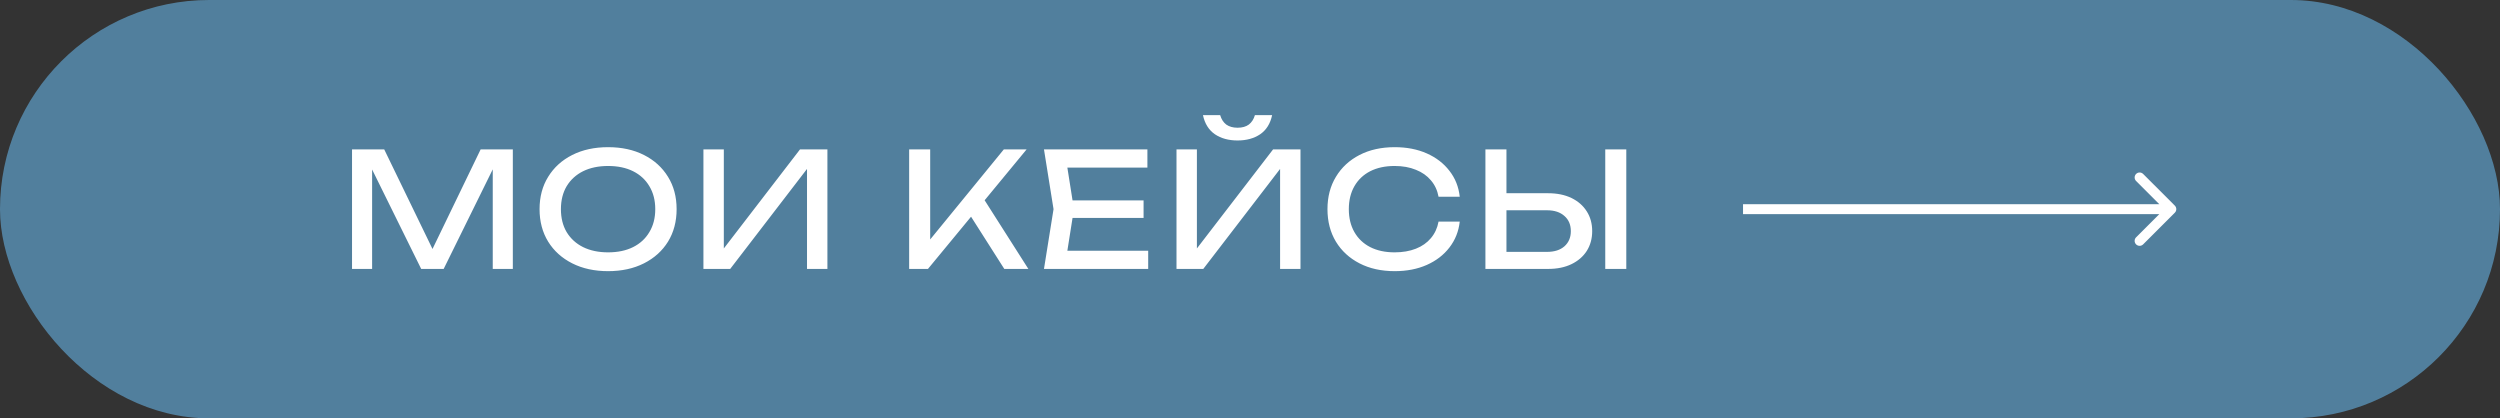 <?xml version="1.0" encoding="UTF-8"?> <svg xmlns="http://www.w3.org/2000/svg" width="251" height="42" viewBox="0 0 251 42" fill="none"><rect x="0" y="0" width="251" height="42" fill="#333333" stroke="none"/><rect width="251" height="42" rx="21" fill="#66B2E4" fill-opacity="0.6"></rect><path d="M51.488 15V27H49.472V15.64L50.128 15.672L44.544 27H42.288L36.704 15.688L37.36 15.656V27H35.344V15H38.576L43.952 26.088H42.896L48.256 15H51.488ZM61.052 27.224C59.687 27.224 58.487 26.963 57.452 26.44C56.417 25.917 55.612 25.192 55.036 24.264C54.46 23.325 54.172 22.237 54.172 21C54.172 19.763 54.46 18.68 55.036 17.752C55.612 16.813 56.417 16.083 57.452 15.56C58.487 15.037 59.687 14.776 61.052 14.776C62.417 14.776 63.617 15.037 64.652 15.56C65.687 16.083 66.492 16.813 67.068 17.752C67.644 18.68 67.932 19.763 67.932 21C67.932 22.237 67.644 23.325 67.068 24.264C66.492 25.192 65.687 25.917 64.652 26.44C63.617 26.963 62.417 27.224 61.052 27.224ZM61.052 25.336C62.023 25.336 62.86 25.16 63.564 24.808C64.268 24.456 64.812 23.955 65.196 23.304C65.591 22.653 65.788 21.885 65.788 21C65.788 20.115 65.591 19.347 65.196 18.696C64.812 18.045 64.268 17.544 63.564 17.192C62.86 16.84 62.023 16.664 61.052 16.664C60.092 16.664 59.255 16.84 58.54 17.192C57.836 17.544 57.287 18.045 56.892 18.696C56.508 19.347 56.316 20.115 56.316 21C56.316 21.885 56.508 22.653 56.892 23.304C57.287 23.955 57.836 24.456 58.54 24.808C59.255 25.16 60.092 25.336 61.052 25.336ZM70.624 27V15H72.672V26.008L71.952 25.88L80.32 15H83.072V27H81.024V15.896L81.744 16.024L73.312 27H70.624ZM91.279 27V15H93.391V25.224L92.751 24.824L100.783 15H103.071L93.167 27H91.279ZM96.991 20.968L98.479 19.512L103.247 27H100.831L96.991 20.968ZM114.815 20.12V21.88H106.431V20.12H114.815ZM107.823 21L106.975 26.36L105.967 25.176H115.279V27H104.815L105.775 21L104.815 15H115.199V16.824H105.967L106.975 15.64L107.823 21ZM118.121 27V15H120.169V26.008L119.449 25.88L127.817 15H130.569V27H128.521V15.896L129.241 16.024L120.809 27H118.121ZM120.777 11.56H122.505C122.623 11.965 122.825 12.28 123.113 12.504C123.412 12.717 123.791 12.824 124.249 12.824C124.719 12.824 125.097 12.717 125.385 12.504C125.673 12.28 125.876 11.965 125.993 11.56H127.721C127.54 12.413 127.14 13.053 126.521 13.48C125.903 13.896 125.145 14.104 124.249 14.104C123.353 14.104 122.596 13.896 121.977 13.48C121.359 13.053 120.959 12.413 120.777 11.56ZM146.558 22.248C146.451 23.229 146.105 24.099 145.518 24.856C144.942 25.603 144.185 26.184 143.246 26.6C142.307 27.016 141.235 27.224 140.03 27.224C138.686 27.224 137.507 26.963 136.494 26.44C135.481 25.917 134.691 25.192 134.126 24.264C133.561 23.325 133.278 22.237 133.278 21C133.278 19.763 133.561 18.68 134.126 17.752C134.691 16.813 135.481 16.083 136.494 15.56C137.507 15.037 138.686 14.776 140.03 14.776C141.235 14.776 142.307 14.984 143.246 15.4C144.185 15.816 144.942 16.397 145.518 17.144C146.105 17.891 146.451 18.76 146.558 19.752H144.43C144.313 19.112 144.057 18.563 143.662 18.104C143.278 17.645 142.777 17.293 142.158 17.048C141.539 16.792 140.825 16.664 140.014 16.664C139.075 16.664 138.259 16.84 137.566 17.192C136.883 17.544 136.355 18.045 135.982 18.696C135.609 19.347 135.422 20.115 135.422 21C135.422 21.885 135.609 22.653 135.982 23.304C136.355 23.955 136.883 24.456 137.566 24.808C138.259 25.16 139.075 25.336 140.014 25.336C140.825 25.336 141.539 25.213 142.158 24.968C142.777 24.723 143.278 24.371 143.662 23.912C144.057 23.443 144.313 22.888 144.43 22.248H146.558ZM149.136 27V15H151.248V26.232L150.304 25.288H155.328C156.064 25.288 156.645 25.101 157.072 24.728C157.499 24.344 157.712 23.837 157.712 23.208C157.712 22.568 157.499 22.061 157.072 21.688C156.645 21.304 156.064 21.112 155.328 21.112H150.096V19.4H155.424C156.331 19.4 157.115 19.56 157.776 19.88C158.437 20.2 158.949 20.648 159.312 21.224C159.675 21.789 159.856 22.451 159.856 23.208C159.856 23.955 159.675 24.616 159.312 25.192C158.949 25.757 158.437 26.2 157.776 26.52C157.115 26.84 156.331 27 155.424 27H149.136ZM161.168 15H163.28V27H161.168V15Z" fill="white"></path><path d="M218.354 21.354C218.549 21.158 218.549 20.842 218.354 20.646L215.172 17.465C214.976 17.269 214.66 17.269 214.464 17.465C214.269 17.66 214.269 17.976 214.464 18.172L217.293 21L214.464 23.828C214.269 24.024 214.269 24.34 214.464 24.535C214.66 24.731 214.976 24.731 215.172 24.535L218.354 21.354ZM175 21V21.5H218V21V20.5H175V21Z" fill="white"></path></svg> 